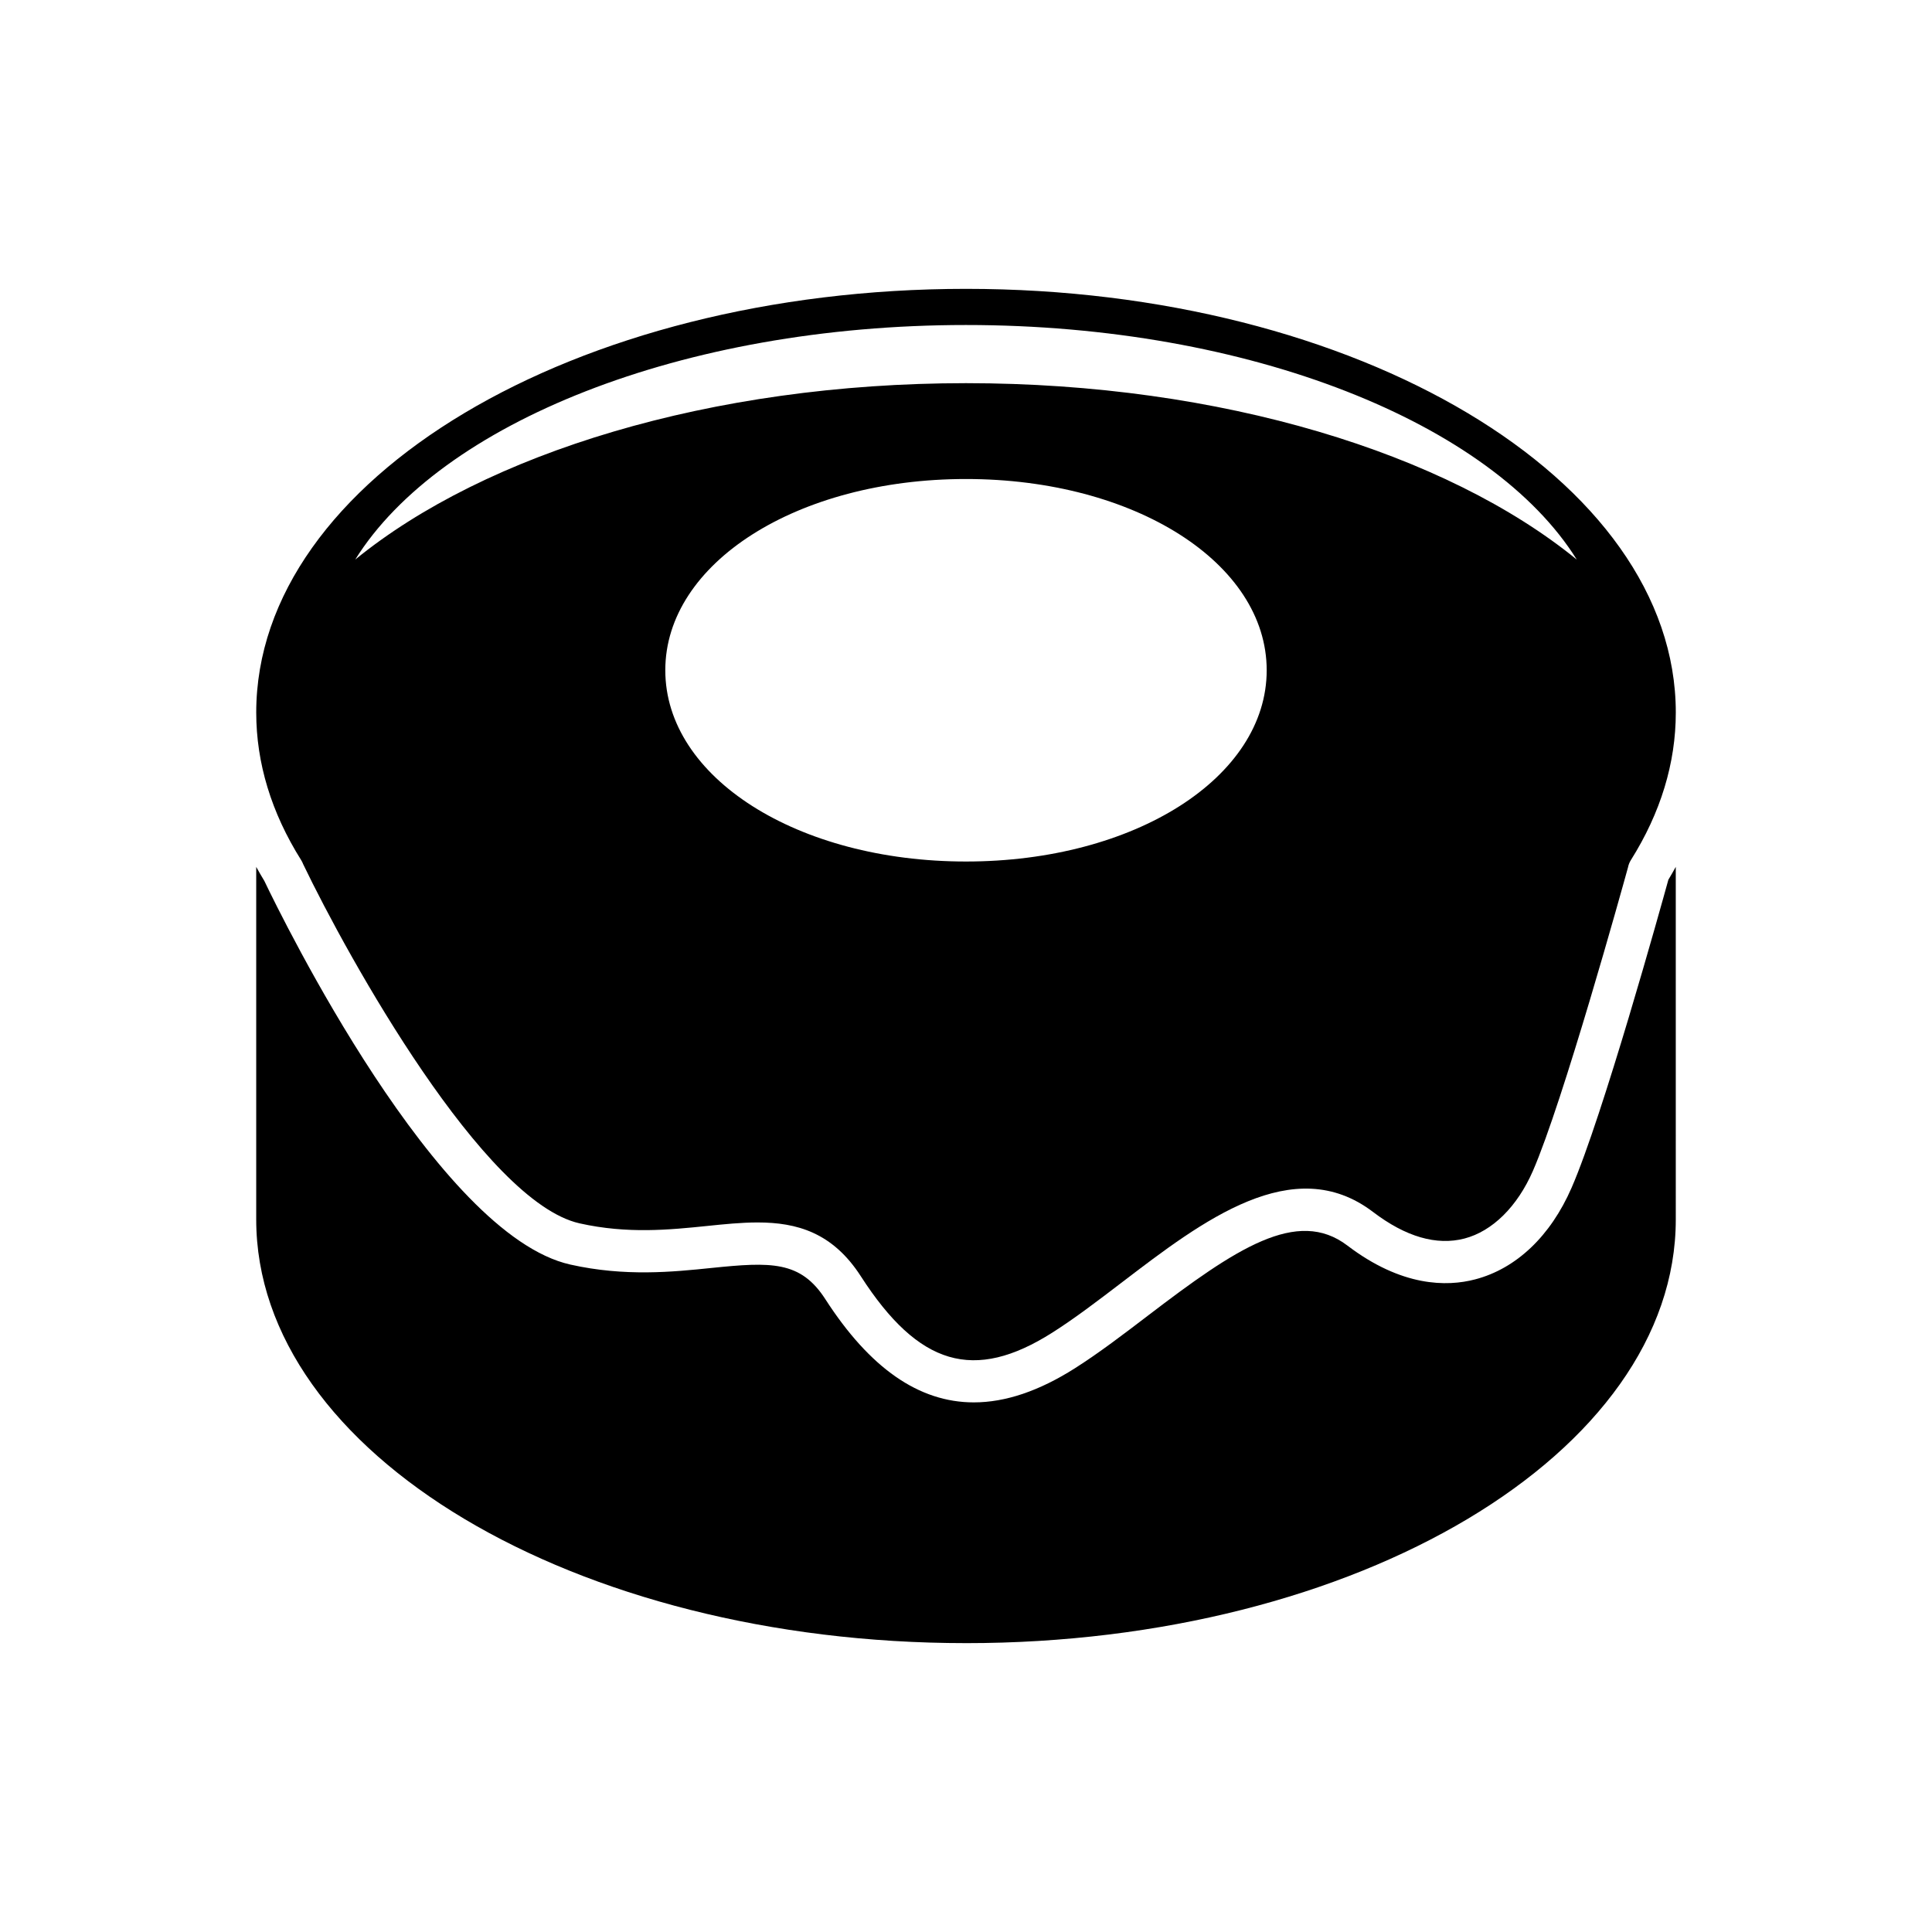 <?xml version="1.0" encoding="UTF-8"?>
<!-- Uploaded to: ICON Repo, www.svgrepo.com, Generator: ICON Repo Mixer Tools -->
<svg fill="#000000" width="800px" height="800px" version="1.1" viewBox="144 144 512 512" xmlns="http://www.w3.org/2000/svg">
 <g>
  <path d="m400 579.45c103.72 0 188.1-50.367 188.1-112.28l-0.004-93.441c-0.641 1.137-1.266 2.281-1.961 3.41-2.035 7.375-17.43 62.77-25.648 81.629-5.586 12.824-14.676 21.449-25.586 24.289-7.484 1.961-19.438 1.977-33.824-8.969-13.312-10.125-29.57 0.777-52.855 18.559-6.375 4.867-12.965 9.898-19.359 13.957-9.488 6.023-18.402 9.043-26.793 9.043-14.57 0-27.582-9.09-39.355-27.363-6.57-10.199-14.426-9.871-30.156-8.262-10.203 1.051-22.906 2.352-37.406-0.895-35.273-7.894-76.301-91.641-81.109-101.69-0.762-1.227-1.449-2.465-2.144-3.703v93.434c0 61.91 84.379 112.28 188.1 112.28z"/>
  <path d="m224.33 372.99c12.031 25.035 47.934 89.539 73.27 95.211 12.723 2.848 23.926 1.703 33.824 0.688 4.547-0.469 9.016-0.926 13.336-0.926 10.395 0 19.895 2.652 27.371 14.262 15.316 23.762 30.016 28.086 50.742 14.934 5.988-3.801 12.094-8.465 18.562-13.406 21.246-16.227 45.332-34.621 66.43-18.574 8.672 6.602 16.832 8.965 24.223 7.047 7.406-1.93 14.02-8.461 18.148-17.926 7.949-18.238 23.719-75.059 25.203-80.449 0.129-0.664 0.379-1.309 0.75-1.902 7.906-12.574 11.914-25.734 11.914-39.121 0-61.91-84.383-112.28-188.1-112.28s-188.1 50.367-188.1 112.28c0 13.387 4.008 26.551 11.914 39.121 0.207 0.332 0.379 0.68 0.516 1.043zm175.67-0.68c-44.684 0-79.688-22.262-79.688-50.684-0.004-28.422 35-50.684 79.688-50.684 44.684 0 79.688 22.262 79.688 50.684s-35.004 50.684-79.688 50.684zm0-142.18c75.348 0 139.39 26.102 161.86 62.164-34.461-28.109-94.121-46.75-161.86-46.75s-127.4 18.641-161.86 46.75c22.465-36.062 86.508-62.164 161.86-62.164z"/>
 </g>
</svg>